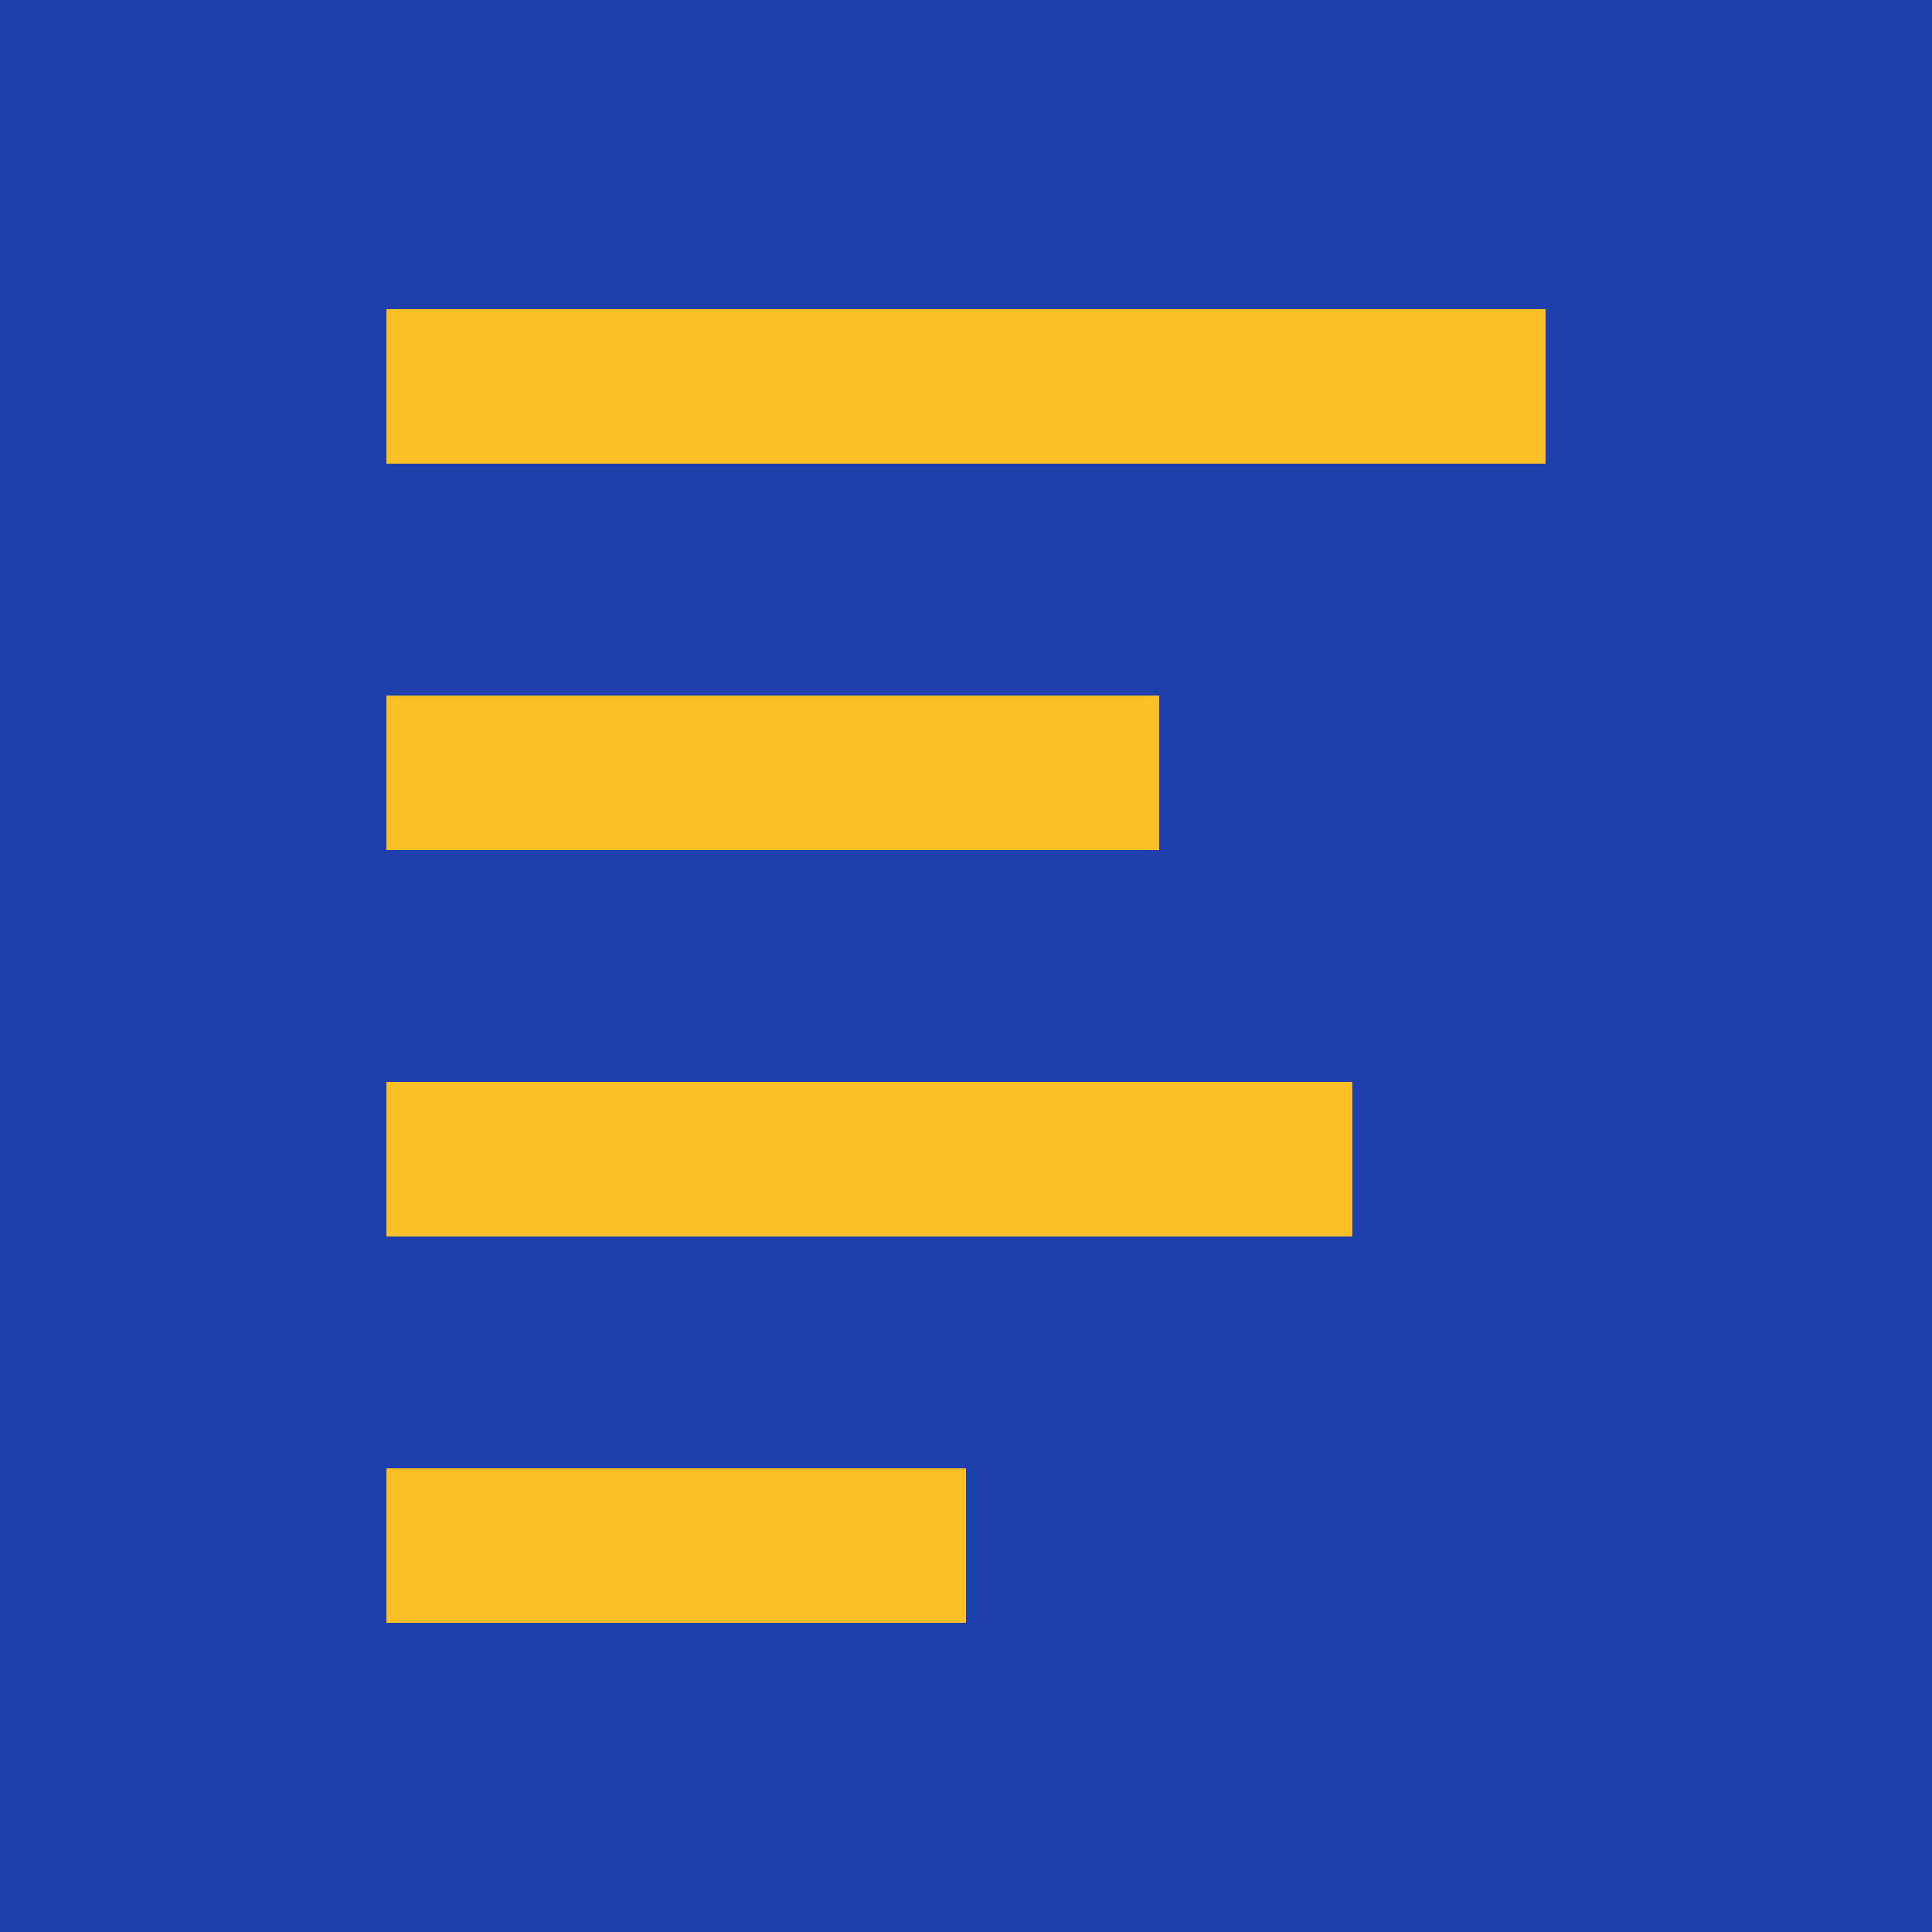 <svg xmlns="http://www.w3.org/2000/svg" viewBox="0 0 100 100">
  <rect width="100" height="100" fill="#1e40af"/>
  <path d="M20,20 L80,20" stroke="#fbbf24" stroke-width="8" fill="none"/>
  <path d="M20,40 L60,40" stroke="#fbbf24" stroke-width="8" fill="none"/>
  <path d="M20,60 L70,60" stroke="#fbbf24" stroke-width="8" fill="none"/>
  <path d="M20,80 L50,80" stroke="#fbbf24" stroke-width="8" fill="none"/>
</svg>
